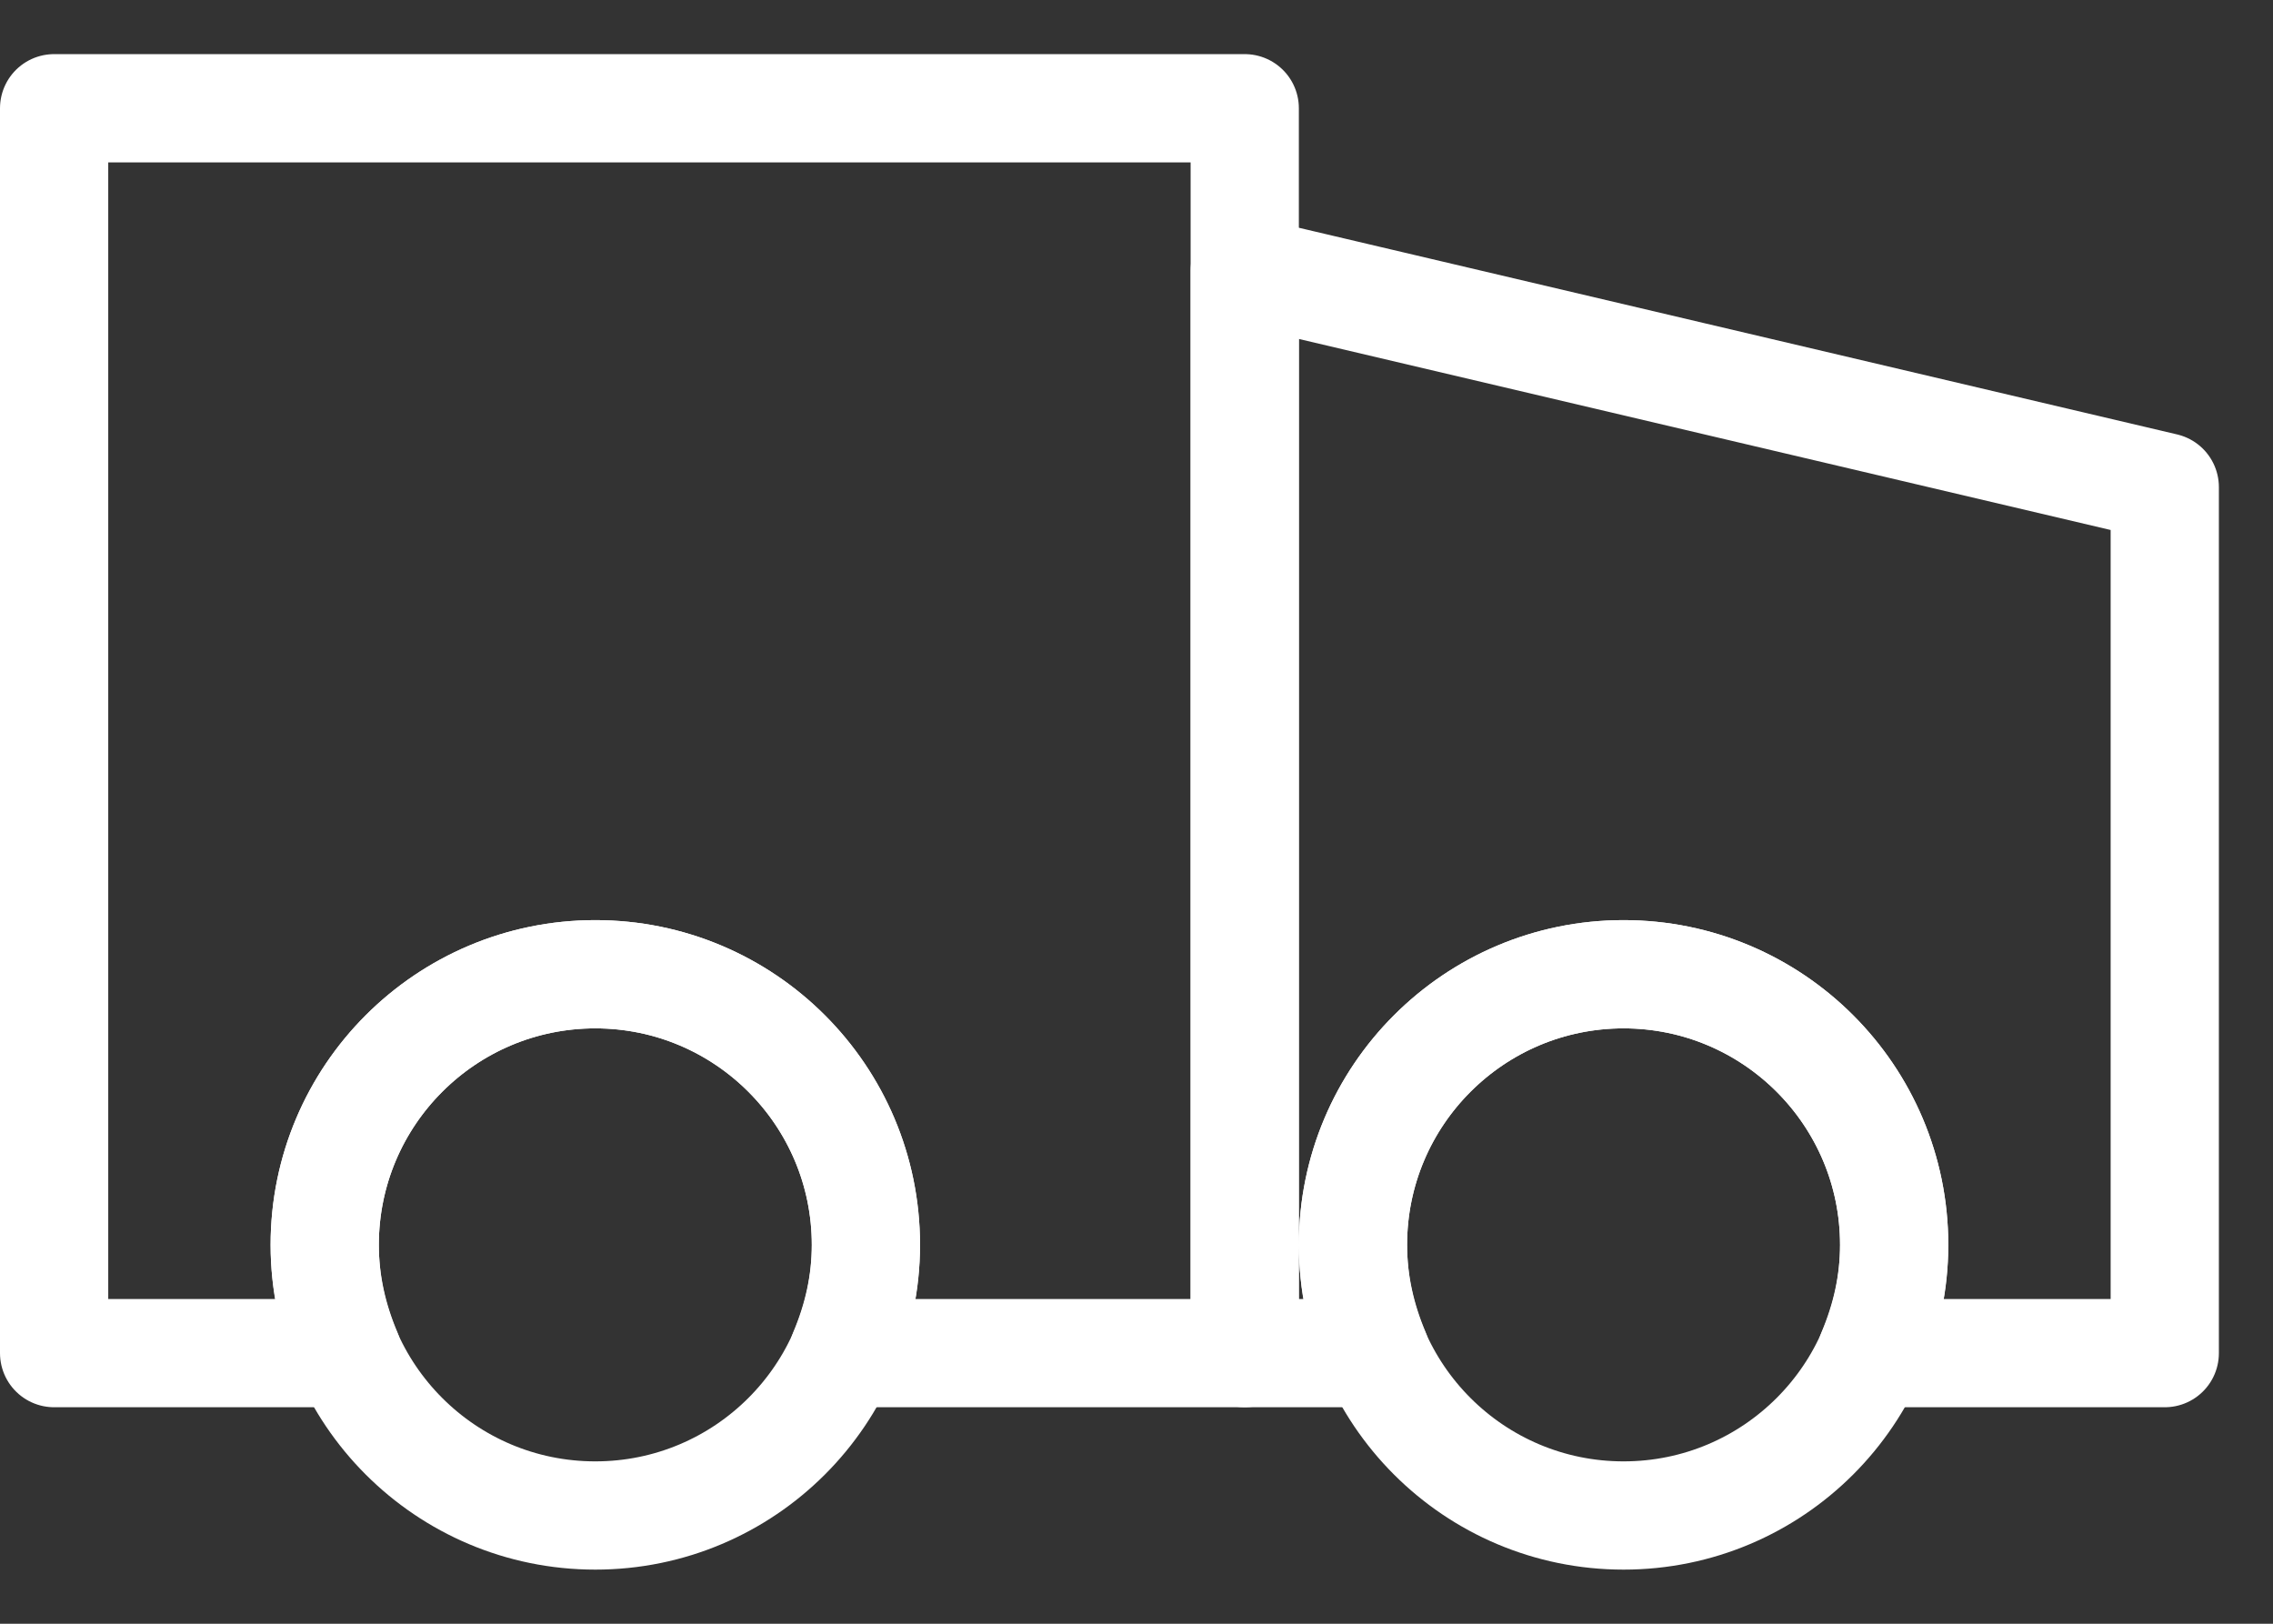 <svg width="21" height="15" viewBox="0 0 21 15" fill="none" xmlns="http://www.w3.org/2000/svg">
<rect x="0" y="0" width="21" height="15" fill="#333333" stroke="none"/>
<g clip-path="url(#clip0_1_976)">
<path d="M5.5 14C6.881 14 8 12.881 8 11.5C8 10.119 6.881 9 5.5 9C4.119 9 3 10.119 3 11.5C3 12.881 4.119 14 5.5 14Z" stroke="white" stroke-miterlimit="10"/>
<path d="M15 14C16.381 14 17.5 12.881 17.5 11.5C17.5 10.119 16.381 9 15 9C13.619 9 12.5 10.119 12.5 11.5C12.5 12.881 13.619 14 15 14Z" stroke="white" stroke-miterlimit="10"/>
<path d="M0.5 1V12.5H3.21C3.08 12.19 3 11.86 3 11.5C3 10.12 4.12 9 5.5 9C6.88 9 8 10.12 8 11.5C8 11.86 7.92 12.19 7.79 12.5H11.5V1H0.5Z" stroke="white" stroke-linejoin="round"/>
<path d="M11.5 2.5V12.5H12.71C12.58 12.19 12.5 11.86 12.5 11.5C12.5 10.12 13.62 9 15 9C16.38 9 17.5 10.12 17.5 11.5C17.5 11.86 17.42 12.19 17.29 12.5H20V4.5L11.5 2.5Z" stroke="white" stroke-linejoin="round"/>
</g>
<defs>
<clipPath id="clip0_1_976">
<rect width="20.5" height="14" fill="white" transform="translate(0 0.5)"/>
</clipPath>
</defs>
</svg>
